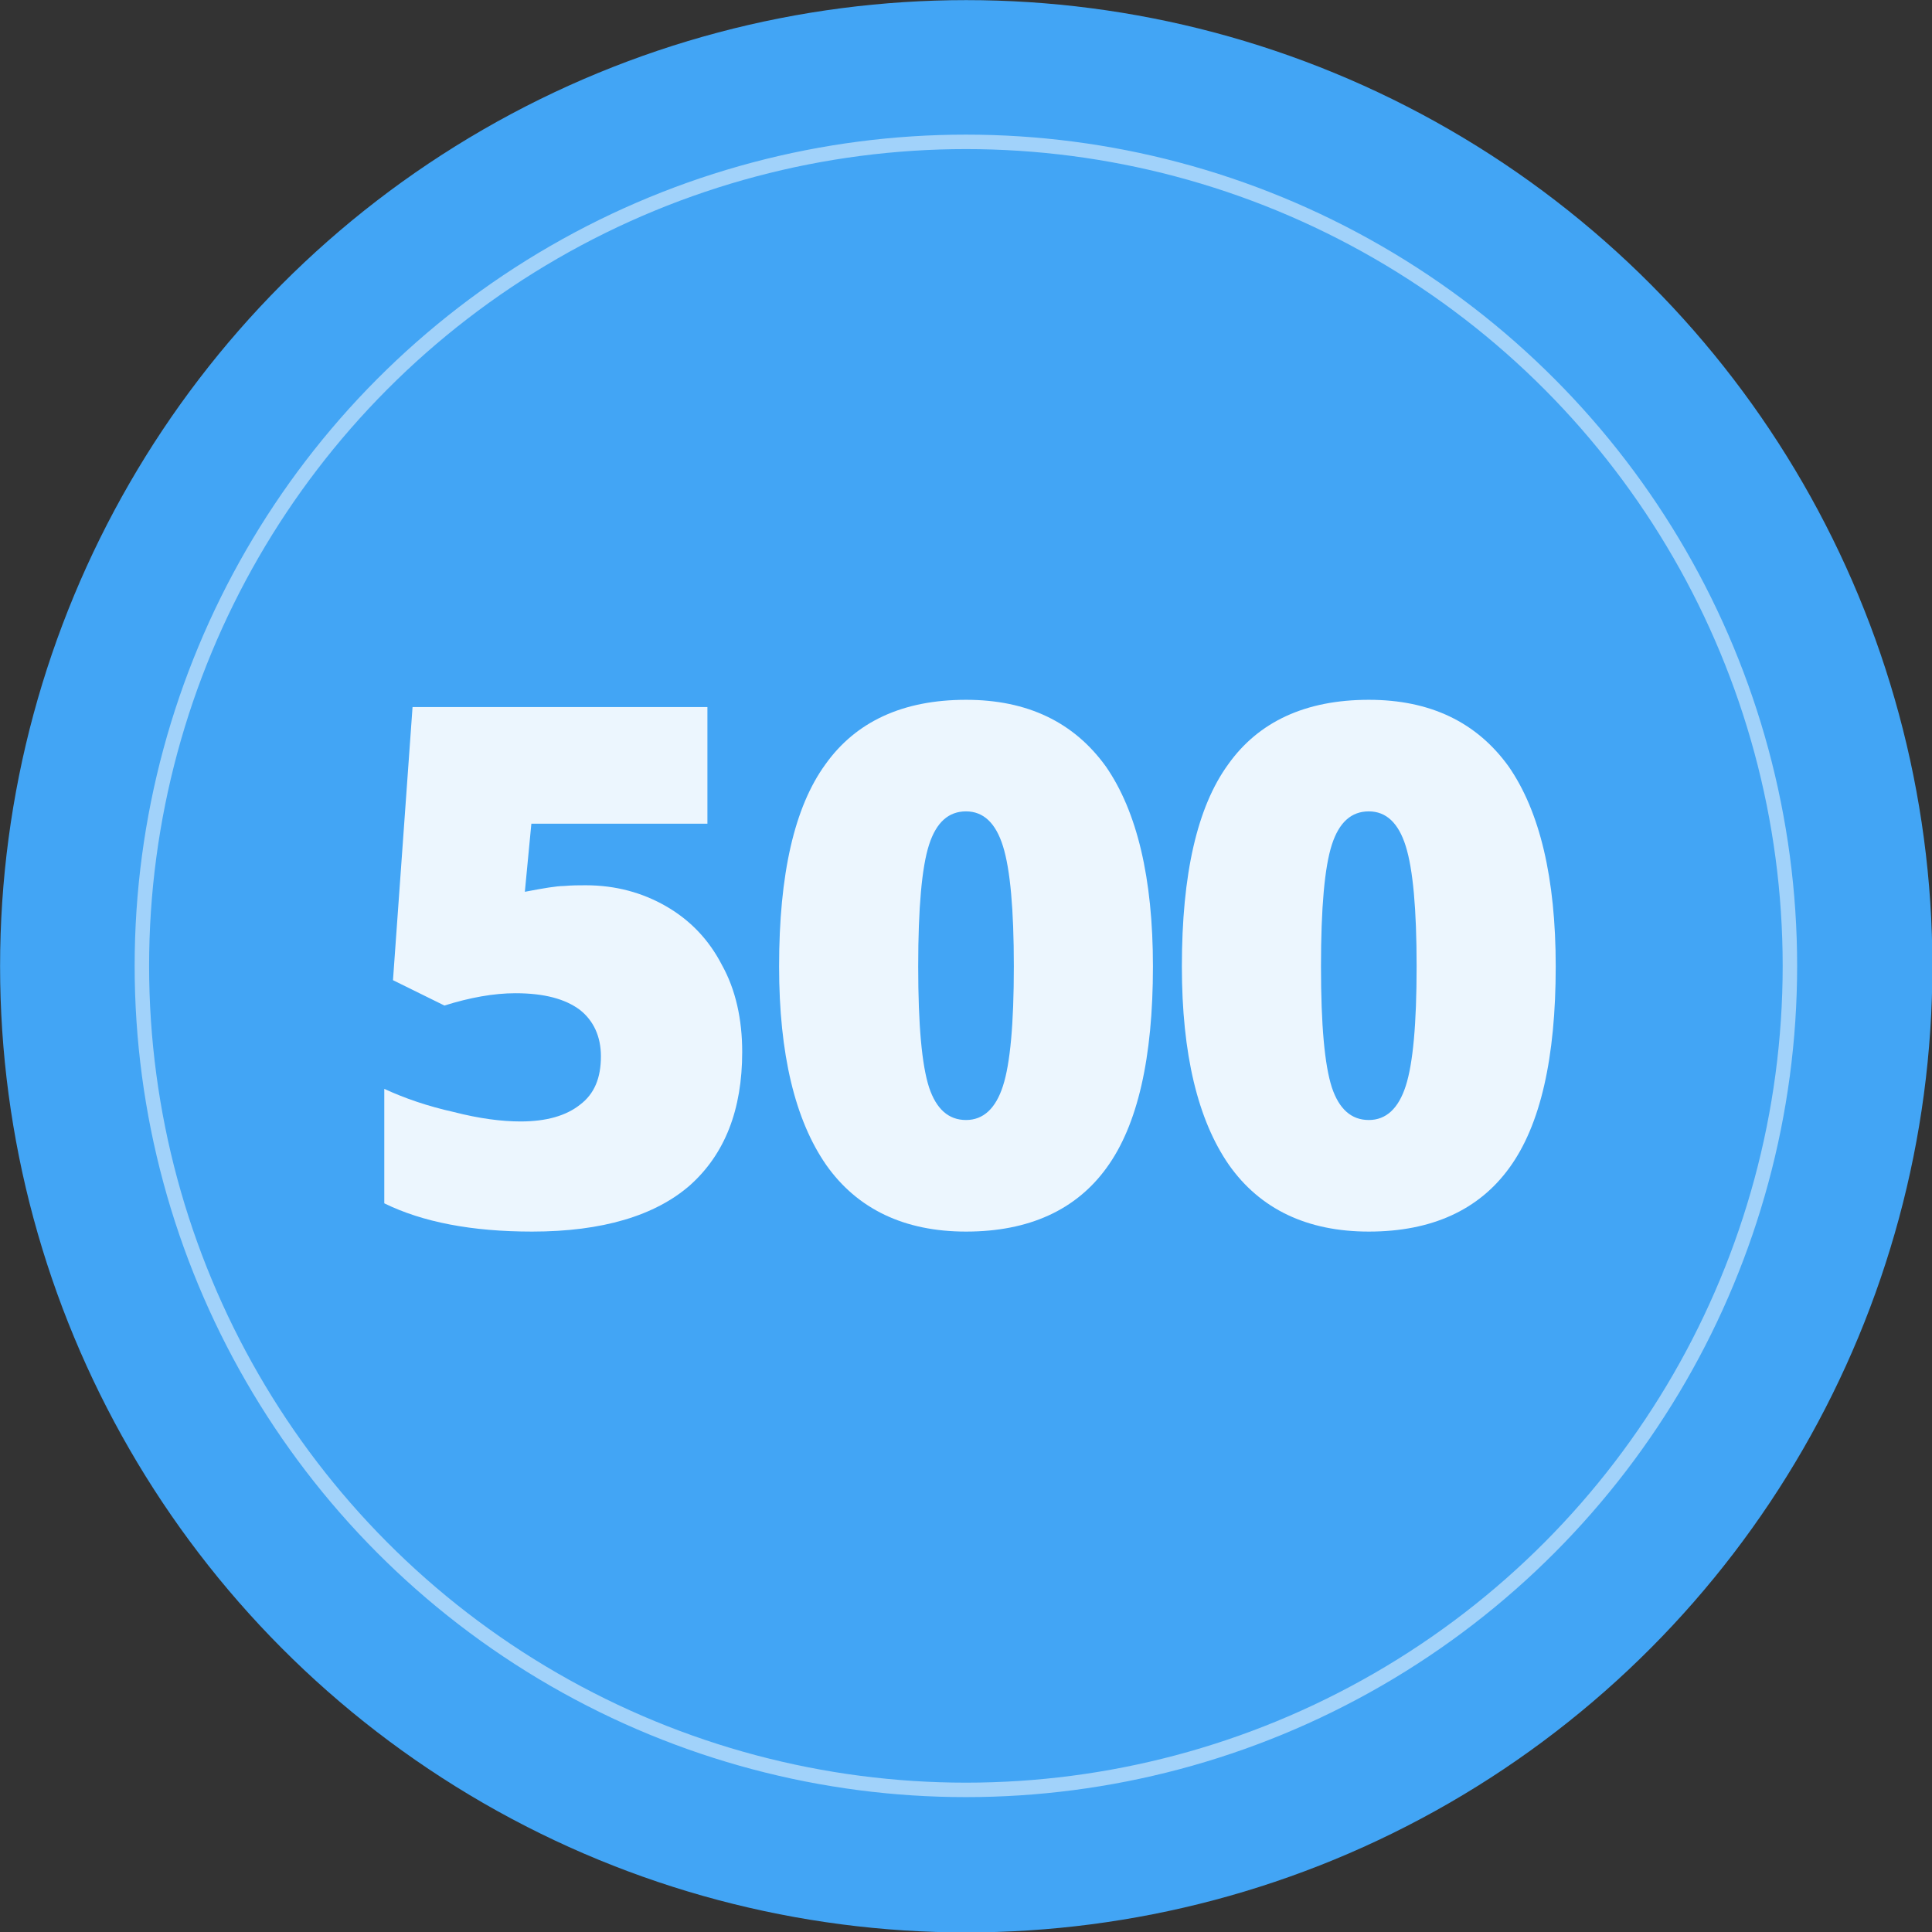 <?xml version="1.0" encoding="UTF-8" standalone="no"?>
<!DOCTYPE svg PUBLIC "-//W3C//DTD SVG 1.1//EN" "http://www.w3.org/Graphics/SVG/1.1/DTD/svg11.dtd">
<svg width="100%" height="100%" viewBox="0 0 400 400" version="1.1" xmlns="http://www.w3.org/2000/svg" xmlns:xlink="http://www.w3.org/1999/xlink" xml:space="preserve" xmlns:serif="http://www.serif.com/" style="fill-rule:evenodd;clip-rule:evenodd;stroke-linecap:round;stroke-linejoin:round;stroke-miterlimit:1.5;">
    <rect x="0" y="0" width="400" height="400" fill="#333333" stroke="none"/>
    <g id="Posts">
        <rect id="Artboard1" x="0" y="0" width="400" height="400" style="fill:none;"/>
        <g id="Artboard11" serif:id="Artboard1">
            <g transform="matrix(1.475,0,0,1.475,-103.434,-146.64)">
                <circle cx="205.751" cy="235.048" r="135.615" style="fill:rgb(66,165,245);"/>
            </g>
            <g transform="matrix(1.258,0,0,1.258,-58.857,-95.716)">
                <circle cx="205.751" cy="235.048" r="135.615" style="fill:none;stroke:white;stroke-opacity:0.5;stroke-width:2.38px;"/>
            </g>
            <g transform="matrix(1,0,0,1,-97.49,14.386)">
                <g transform="matrix(150,0,0,150,170.154,239.1)">
                    <path d="M0.324,-0.468C0.365,-0.468 0.402,-0.458 0.435,-0.439C0.468,-0.42 0.494,-0.393 0.512,-0.358C0.531,-0.324 0.54,-0.283 0.54,-0.238C0.54,-0.158 0.516,-0.097 0.468,-0.054C0.42,-0.012 0.347,0.01 0.25,0.01C0.167,0.01 0.099,-0.003 0.046,-0.029L0.046,-0.187C0.074,-0.174 0.106,-0.163 0.142,-0.155C0.177,-0.146 0.208,-0.142 0.234,-0.142C0.27,-0.142 0.297,-0.15 0.316,-0.165C0.336,-0.18 0.345,-0.202 0.345,-0.232C0.345,-0.259 0.335,-0.281 0.316,-0.296C0.296,-0.311 0.267,-0.319 0.227,-0.319C0.197,-0.319 0.164,-0.313 0.129,-0.302L0.058,-0.337L0.085,-0.714L0.492,-0.714L0.492,-0.553L0.249,-0.553L0.24,-0.459C0.266,-0.464 0.284,-0.467 0.294,-0.467C0.305,-0.468 0.315,-0.468 0.324,-0.468Z" style="fill:white;fill-opacity:0.9;fill-rule:nonzero;"/>
                </g>
                <g transform="matrix(150,0,0,150,253.544,239.1)">
                    <path d="M0.551,-0.356C0.551,-0.23 0.53,-0.137 0.487,-0.078C0.445,-0.02 0.38,0.01 0.293,0.01C0.208,0.01 0.143,-0.021 0.1,-0.082C0.057,-0.144 0.035,-0.235 0.035,-0.356C0.035,-0.483 0.056,-0.576 0.099,-0.635C0.141,-0.694 0.206,-0.724 0.293,-0.724C0.378,-0.724 0.442,-0.693 0.486,-0.632C0.529,-0.57 0.551,-0.478 0.551,-0.356ZM0.227,-0.356C0.227,-0.275 0.232,-0.22 0.242,-0.189C0.252,-0.159 0.269,-0.144 0.293,-0.144C0.317,-0.144 0.334,-0.16 0.344,-0.191C0.354,-0.222 0.359,-0.277 0.359,-0.356C0.359,-0.435 0.354,-0.49 0.344,-0.522C0.334,-0.554 0.317,-0.57 0.293,-0.57C0.269,-0.57 0.252,-0.555 0.242,-0.524C0.232,-0.493 0.227,-0.437 0.227,-0.356Z" style="fill:white;fill-opacity:0.9;fill-rule:nonzero;"/>
                </g>
                <g transform="matrix(150,0,0,150,336.935,239.1)">
                    <path d="M0.551,-0.356C0.551,-0.23 0.53,-0.137 0.487,-0.078C0.445,-0.02 0.38,0.01 0.293,0.01C0.208,0.01 0.143,-0.021 0.1,-0.082C0.057,-0.144 0.035,-0.235 0.035,-0.356C0.035,-0.483 0.056,-0.576 0.099,-0.635C0.141,-0.694 0.206,-0.724 0.293,-0.724C0.378,-0.724 0.442,-0.693 0.486,-0.632C0.529,-0.57 0.551,-0.478 0.551,-0.356ZM0.227,-0.356C0.227,-0.275 0.232,-0.22 0.242,-0.189C0.252,-0.159 0.269,-0.144 0.293,-0.144C0.317,-0.144 0.334,-0.16 0.344,-0.191C0.354,-0.222 0.359,-0.277 0.359,-0.356C0.359,-0.435 0.354,-0.49 0.344,-0.522C0.334,-0.554 0.317,-0.57 0.293,-0.57C0.269,-0.57 0.252,-0.555 0.242,-0.524C0.232,-0.493 0.227,-0.437 0.227,-0.356Z" style="fill:white;fill-opacity:0.9;fill-rule:nonzero;"/>
                </g>
            </g>
        </g>
    </g>
</svg>
